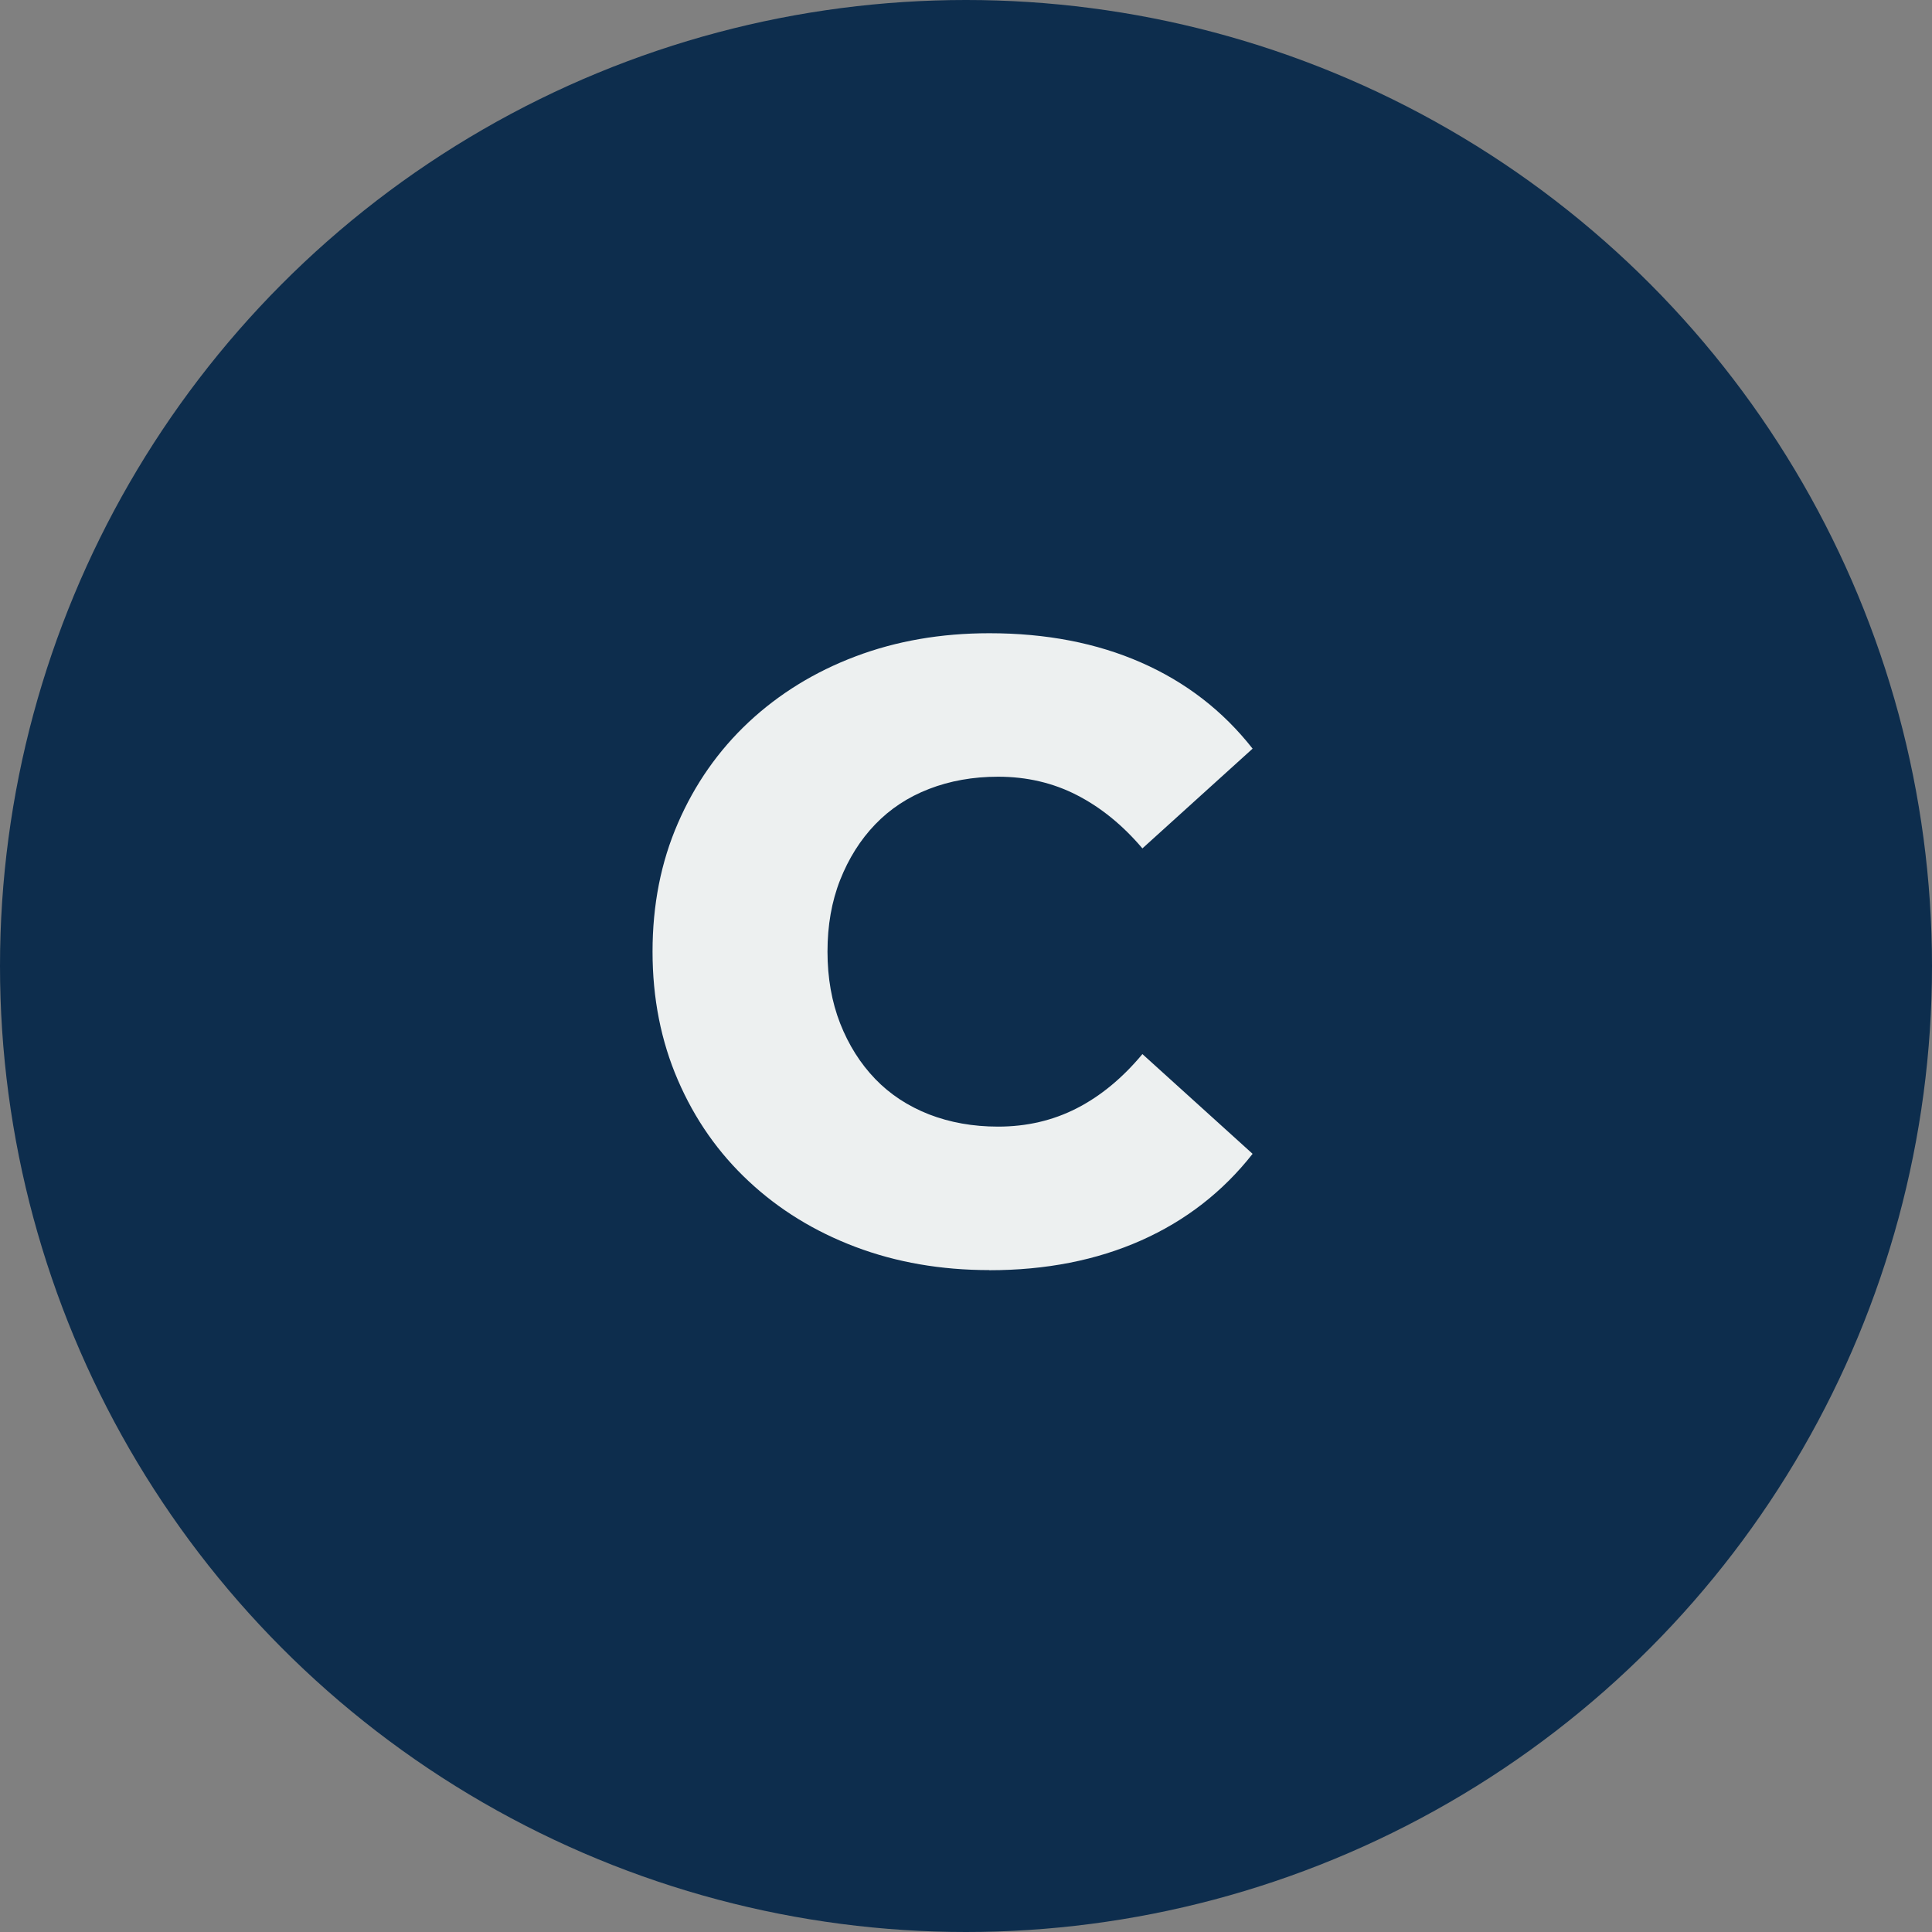 <svg xmlns="http://www.w3.org/2000/svg" id="Layer_2" data-name="Layer 2" viewBox="0 0 159.02 159.02"><rect x="0" y="0" width="159.02" height="159.02" fill="#808080" stroke="none"/><defs><style>      .cls-1 {        fill: #0d2d4d;      }      .cls-2 {        fill: #edf0f0;      }    </style></defs><g id="Layer_1-2" data-name="Layer 1"><circle class="cls-1" cx="79.51" cy="79.51" r="79.51"></circle><path class="cls-2" d="M81.43,104.54c-3.98,0-7.66-.64-11.02-1.91-3.36-1.27-6.29-3.07-8.78-5.4-2.5-2.33-4.44-5.1-5.83-8.32-1.39-3.21-2.09-6.74-2.09-10.58s.69-7.37,2.09-10.58c1.39-3.21,3.34-5.99,5.83-8.32,2.5-2.33,5.42-4.13,8.78-5.4,3.36-1.27,7.03-1.91,11.02-1.91,4.66,0,8.82.8,12.49,2.41,3.67,1.61,6.73,3.97,9.18,7.09l-9.07,8.21c-1.63-1.92-3.43-3.38-5.4-4.39-1.97-1.01-4.13-1.51-6.48-1.51-2.06,0-3.96.34-5.69,1.01-1.73.67-3.2,1.64-4.43,2.92-1.22,1.27-2.18,2.8-2.88,4.57-.7,1.78-1.04,3.74-1.04,5.9s.35,4.13,1.04,5.9c.7,1.78,1.66,3.3,2.88,4.57,1.22,1.27,2.7,2.24,4.43,2.92,1.73.67,3.62,1.01,5.69,1.01,2.35,0,4.51-.5,6.48-1.51,1.97-1.01,3.77-2.5,5.4-4.46l9.07,8.21c-2.45,3.12-5.51,5.5-9.18,7.13-3.67,1.63-7.84,2.45-12.49,2.45Z"></path></g></svg>